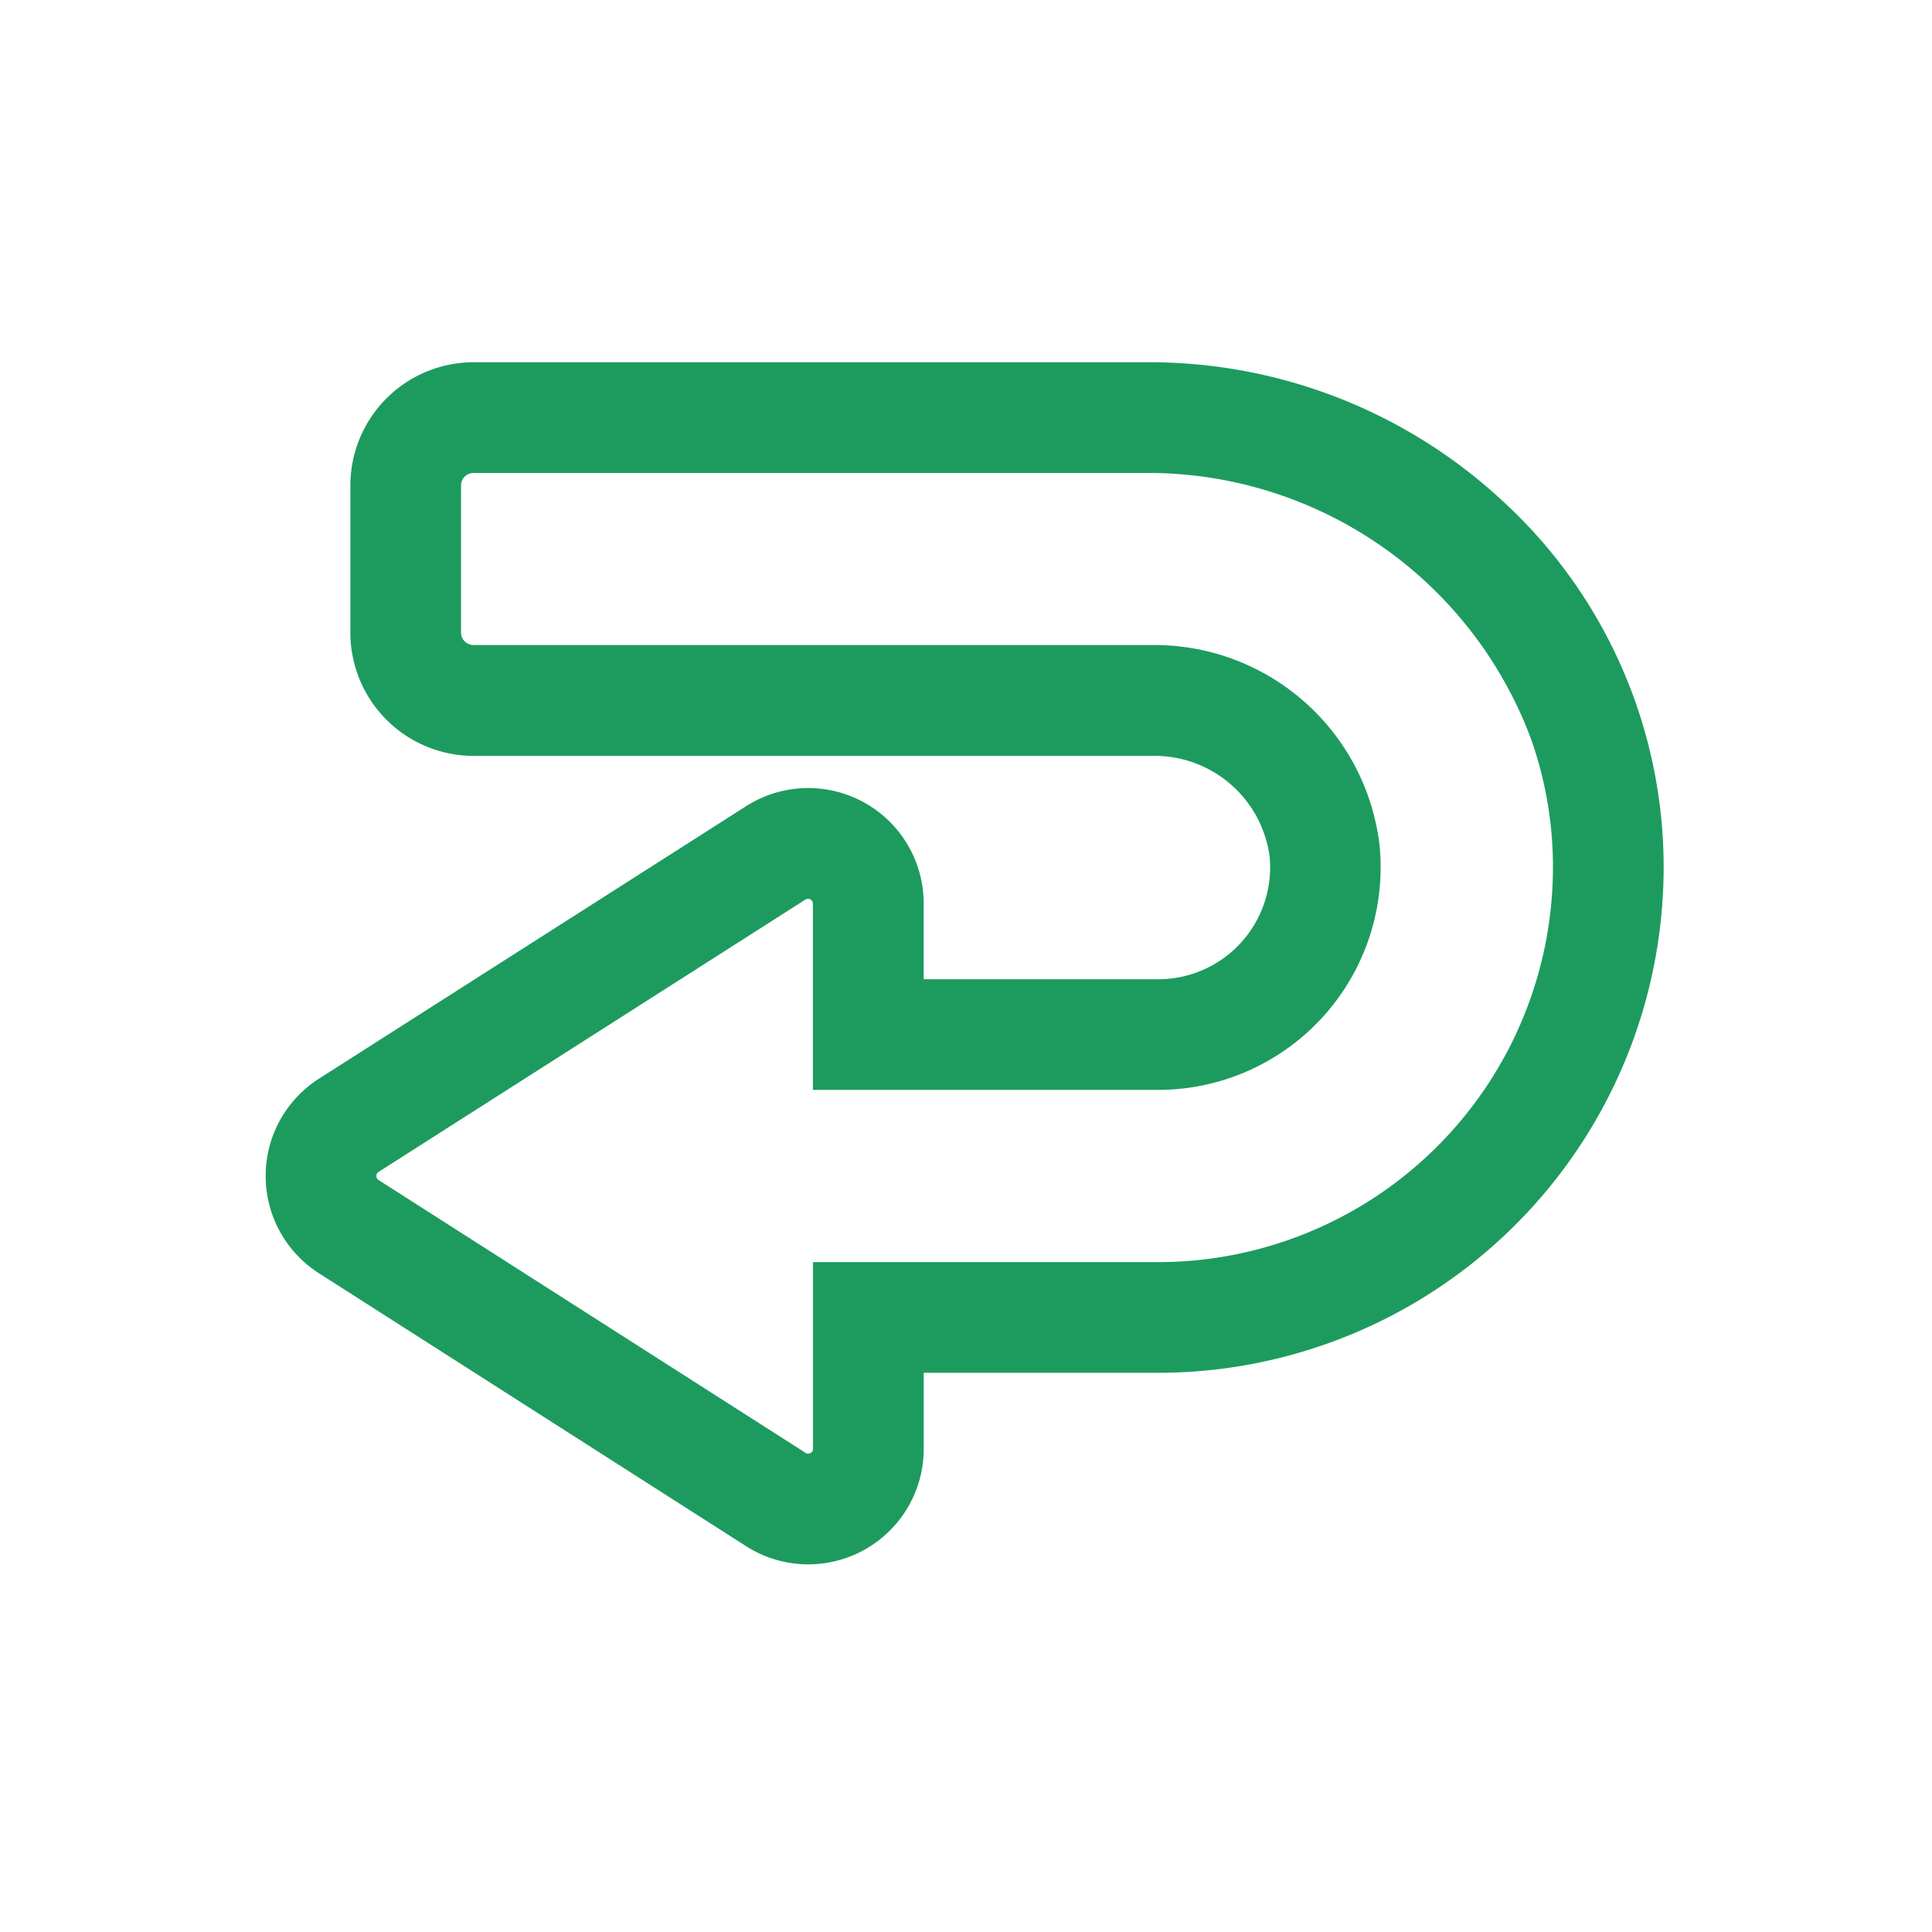 <svg xmlns="http://www.w3.org/2000/svg" xmlns:xlink="http://www.w3.org/1999/xlink" width="80" height="80" viewBox="0 0 80 80">
  <defs>
    <clipPath id="clip-path">
      <rect id="長方形_648" data-name="長方形 648" width="57.888" height="49.773" fill="#1d9b5f"/>
    </clipPath>
  </defs>
  <g id="welfare_3_1" transform="translate(-196 -5491)">
    <g id="コンポーネント_3_15" data-name="コンポーネント 3 – 15" transform="translate(196 5491)">
      <rect id="長方形_660" data-name="長方形 660" width="80" height="80" fill="#fff"/>
    </g>
    <g id="グループ_354" data-name="グループ 354" transform="translate(207 5506)">
      <g id="グループ_353" data-name="グループ 353" clip-path="url(#clip-path)">
        <path id="パス_7841" data-name="パス 7841" d="M57.873,20.119a20.564,20.564,0,0,0-6.63-14.354A21.486,21.486,0,0,0,36.564,0H8.608a5.107,5.107,0,0,0-5.1,5.1v6.1a5.107,5.107,0,0,0,5.1,5.1H36.7a4.806,4.806,0,0,1,4.872,4.166,4.635,4.635,0,0,1-4.6,5.083H27.248V22.409A4.781,4.781,0,0,0,19.9,18.379L2.209,29.665a4.78,4.78,0,0,0,0,8.059l17.686,11.3a4.78,4.78,0,0,0,7.354-4.029V41.845h9.717A20.94,20.94,0,0,0,57.873,20.119M22.683,37.262h-.018v7.73a.2.2,0,0,1-.2.2.194.194,0,0,1-.106-.031L4.674,33.861a.2.2,0,0,1,0-.333L22.361,22.243a.2.2,0,0,1,.3.166V30.13h14.3a9.218,9.218,0,0,0,9.166-10.1,9.387,9.387,0,0,0-9.436-8.32H8.608a.517.517,0,0,1-.517-.517V5.1a.517.517,0,0,1,.517-.517H36.564A16.931,16.931,0,0,1,52.387,15.573a15.844,15.844,0,0,1,.906,4.72A16.357,16.357,0,0,1,36.965,37.262H22.683Z" transform="translate(0)" fill="#1d9b5f"/>
      </g>
    </g>
  </g>
</svg>
